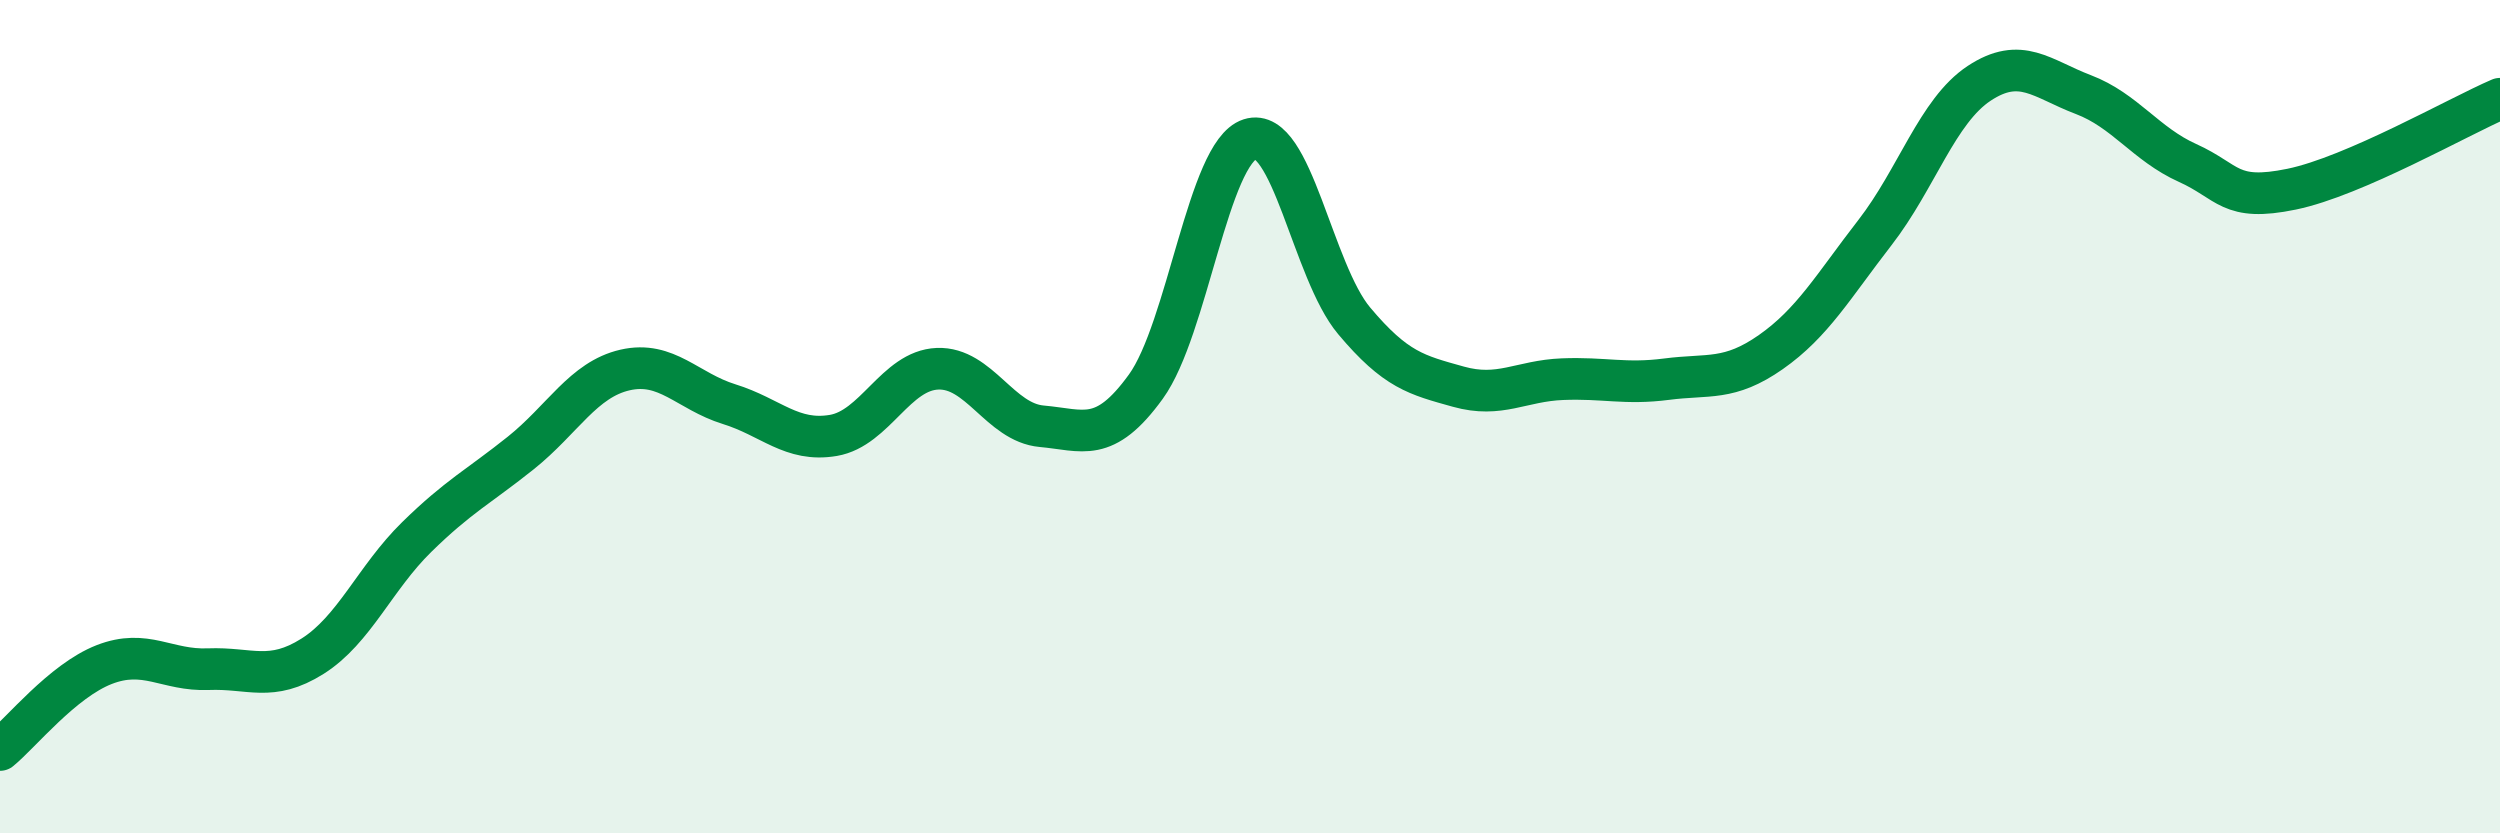 
    <svg width="60" height="20" viewBox="0 0 60 20" xmlns="http://www.w3.org/2000/svg">
      <path
        d="M 0,18 C 0.5,17.59 1.5,16.34 2.5,15.95 C 3.5,15.56 4,16.1 5,16.06 C 6,16.02 6.5,16.38 7.5,15.75 C 8.5,15.12 9,13.87 10,12.89 C 11,11.91 11.5,11.67 12.5,10.87 C 13.5,10.07 14,9.11 15,8.88 C 16,8.65 16.5,9.39 17.5,9.7 C 18.5,10.01 19,10.62 20,10.45 C 21,10.28 21.5,8.89 22.5,8.85 C 23.5,8.81 24,10.14 25,10.23 C 26,10.32 26.5,10.66 27.5,9.28 C 28.5,7.9 29,3.66 30,3.34 C 31,3.02 31.5,6.51 32.5,7.7 C 33.5,8.89 34,9 35,9.28 C 36,9.56 36.5,9.14 37.5,9.1 C 38.5,9.06 39,9.23 40,9.1 C 41,8.97 41.5,9.15 42.5,8.45 C 43.5,7.75 44,6.87 45,5.58 C 46,4.29 46.5,2.66 47.5,2 C 48.5,1.34 49,1.89 50,2.27 C 51,2.65 51.5,3.46 52.5,3.91 C 53.5,4.36 53.5,4.85 55,4.54 C 56.5,4.23 59,2.8 60,2.37L60 20L0 20Z"
        fill="#008740"
        opacity="0.1"
        stroke-linecap="round"
        stroke-linejoin="round"
      />
      <path
        d="M 0,18 C 0.5,17.59 1.5,16.34 2.5,15.95 C 3.5,15.56 4,16.1 5,16.06 C 6,16.02 6.5,16.38 7.5,15.75 C 8.5,15.12 9,13.87 10,12.89 C 11,11.91 11.5,11.67 12.5,10.87 C 13.5,10.07 14,9.11 15,8.88 C 16,8.65 16.5,9.39 17.5,9.7 C 18.5,10.01 19,10.62 20,10.45 C 21,10.28 21.5,8.89 22.5,8.85 C 23.5,8.81 24,10.14 25,10.23 C 26,10.32 26.5,10.66 27.5,9.28 C 28.5,7.9 29,3.66 30,3.34 C 31,3.02 31.5,6.51 32.5,7.7 C 33.5,8.89 34,9 35,9.28 C 36,9.56 36.5,9.14 37.5,9.1 C 38.5,9.06 39,9.23 40,9.1 C 41,8.97 41.5,9.15 42.5,8.45 C 43.5,7.75 44,6.87 45,5.58 C 46,4.29 46.5,2.66 47.5,2 C 48.5,1.34 49,1.89 50,2.27 C 51,2.65 51.5,3.46 52.5,3.91 C 53.5,4.36 53.5,4.85 55,4.54 C 56.5,4.23 59,2.8 60,2.37"
        stroke="#008740"
        stroke-width="1"
        fill="none"
        stroke-linecap="round"
        stroke-linejoin="round"
      />
    </svg>
  